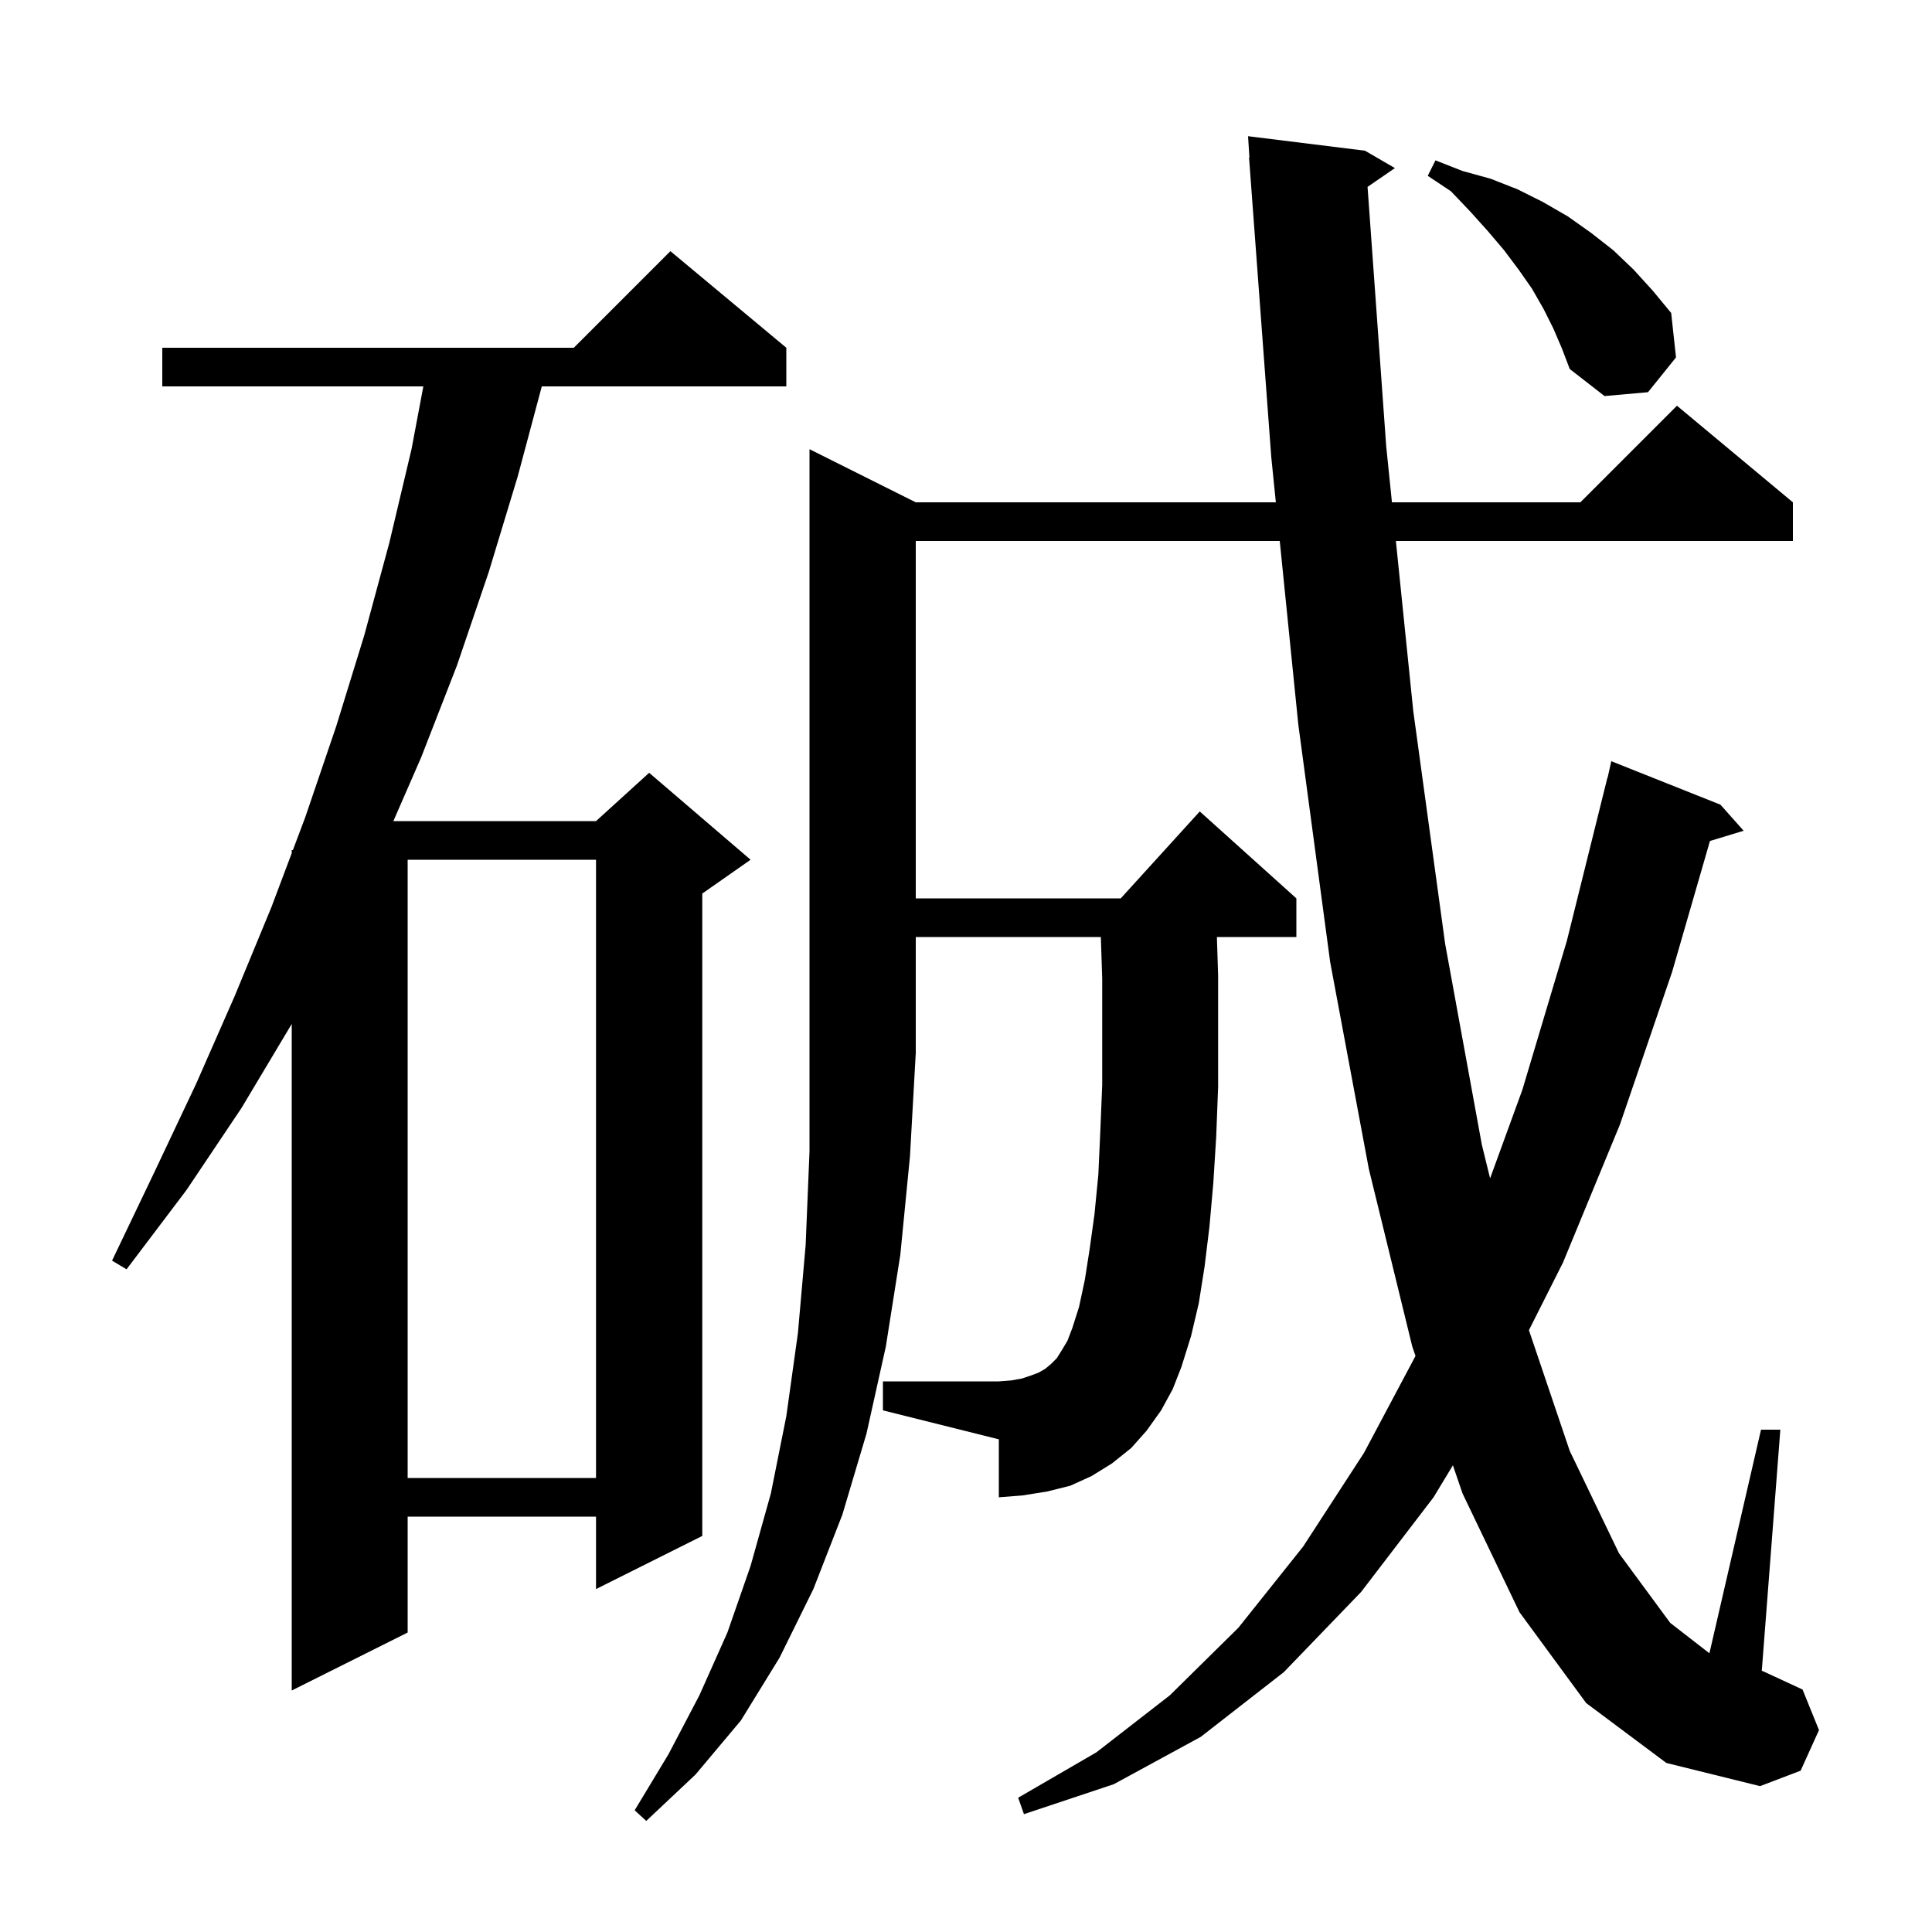 <svg xmlns="http://www.w3.org/2000/svg" xmlns:xlink="http://www.w3.org/1999/xlink" version="1.1" baseProfile="full" viewBox="0 0 200 200" width="200" height="200"><g fill="currentColor"><path d="M 94.8 52.0 L 132.075 52.0 L 131.6 47.3 L 129.3 16.3 L 129.337 16.298 L 129.2 14.1 L 141.3 15.6 L 144.4 17.4 L 141.569 19.346 L 143.5 46.2 L 144.093 52.0 L 163.6 52.0 L 173.6 42.0 L 185.6 52.0 L 185.6 56.0 L 144.501 56.0 L 146.3 73.6 L 149.6 97.7 L 153.4 118.5 L 154.255 121.981 L 157.6 112.8 L 162.2 97.4 L 166.4 80.5 L 166.421 80.505 L 166.8 78.8 L 178.1 83.3 L 180.5 86.0 L 177.014 87.058 L 173.1 100.6 L 167.7 116.4 L 161.8 130.7 L 158.274 137.698 L 162.5 150.2 L 167.6 160.8 L 172.9 168.0 L 176.958 171.147 L 182.3 148.0 L 184.3 148.0 L 182.379 172.969 L 182.5 173.0 L 186.6 174.9 L 188.3 179.1 L 186.4 183.3 L 182.2 184.9 L 172.5 182.5 L 164.2 176.3 L 157.3 166.9 L 151.4 154.6 L 150.404 151.689 L 148.4 155.0 L 140.9 164.8 L 132.9 173.1 L 124.3 179.8 L 115.3 184.7 L 106.0 187.8 L 105.4 186.1 L 113.5 181.4 L 121.1 175.5 L 128.2 168.5 L 134.9 160.1 L 141.2 150.4 L 146.532 140.369 L 146.2 139.4 L 141.7 121.0 L 137.7 99.6 L 134.4 75.0 L 132.479 56.0 L 94.8 56.0 L 94.8 93.0 L 116.018 93.0 L 124.2 84.0 L 134.2 93.0 L 134.2 97.0 L 125.973 97.0 L 126.1 101.0 L 126.1 112.5 L 125.9 117.7 L 125.6 122.5 L 125.2 127.0 L 124.7 131.1 L 124.1 134.9 L 123.3 138.3 L 122.3 141.5 L 121.4 143.8 L 120.2 146.0 L 118.7 148.1 L 117.1 149.9 L 115.1 151.5 L 113.0 152.8 L 110.8 153.8 L 108.4 154.4 L 105.9 154.8 L 103.4 155.0 L 103.4 149.0 L 91.4 146.0 L 91.4 143.0 L 103.4 143.0 L 104.7 142.9 L 105.8 142.7 L 106.7 142.4 L 107.5 142.1 L 108.2 141.7 L 108.8 141.2 L 109.4 140.6 L 109.9 139.8 L 110.5 138.8 L 111.0 137.5 L 111.7 135.3 L 112.3 132.5 L 112.8 129.3 L 113.3 125.7 L 113.7 121.6 L 113.9 117.2 L 114.1 112.3 L 114.1 101.3 L 113.959 97.0 L 94.8 97.0 L 94.8 109.0 L 94.2 119.7 L 93.2 129.9 L 91.7 139.4 L 89.7 148.4 L 87.2 156.8 L 84.2 164.5 L 80.7 171.6 L 76.7 178.1 L 72.0 183.7 L 66.9 188.5 L 65.7 187.4 L 69.2 181.6 L 72.4 175.5 L 75.3 169.0 L 77.7 162.1 L 79.8 154.6 L 81.4 146.6 L 82.6 138.0 L 83.4 128.9 L 83.8 119.2 L 83.8 46.5 Z M 81.4 36.0 L 81.4 40.0 L 56.086 40.0 L 53.6 49.3 L 50.6 59.2 L 47.3 68.9 L 43.6 78.4 L 40.721 85.0 L 61.7 85.0 L 67.2 80.0 L 77.7 89.0 L 72.7 92.5 L 72.7 159.0 L 61.7 164.5 L 61.7 157.0 L 42.2 157.0 L 42.2 169.0 L 30.2 175.0 L 30.2 106.0 L 25.0 114.7 L 19.3 123.2 L 13.1 131.4 L 11.6 130.5 L 16.0 121.3 L 20.3 112.2 L 24.3 103.1 L 28.1 93.9 L 30.2 88.32 L 30.2 88.0 L 30.32 88.0 L 31.6 84.6 L 34.8 75.2 L 37.7 65.8 L 40.3 56.2 L 42.6 46.5 L 43.824 40.0 L 16.8 40.0 L 16.8 36.0 L 59.4 36.0 L 69.4 26.0 Z M 42.2 89.0 L 42.2 153.0 L 61.7 153.0 L 61.7 89.0 Z M 160.8 34.0 L 159.8 32.0 L 158.6 29.9 L 157.2 27.9 L 155.7 25.9 L 154.0 23.9 L 152.2 21.9 L 150.2 19.8 L 147.8 18.2 L 148.6 16.6 L 151.4 17.7 L 154.3 18.5 L 157.1 19.6 L 159.7 20.9 L 162.3 22.4 L 164.7 24.1 L 167.0 25.9 L 169.1 27.9 L 171.1 30.1 L 173.0 32.4 L 173.5 37.0 L 170.6 40.6 L 166.1 41.0 L 162.5 38.2 L 161.7 36.1 Z "/></g></svg>